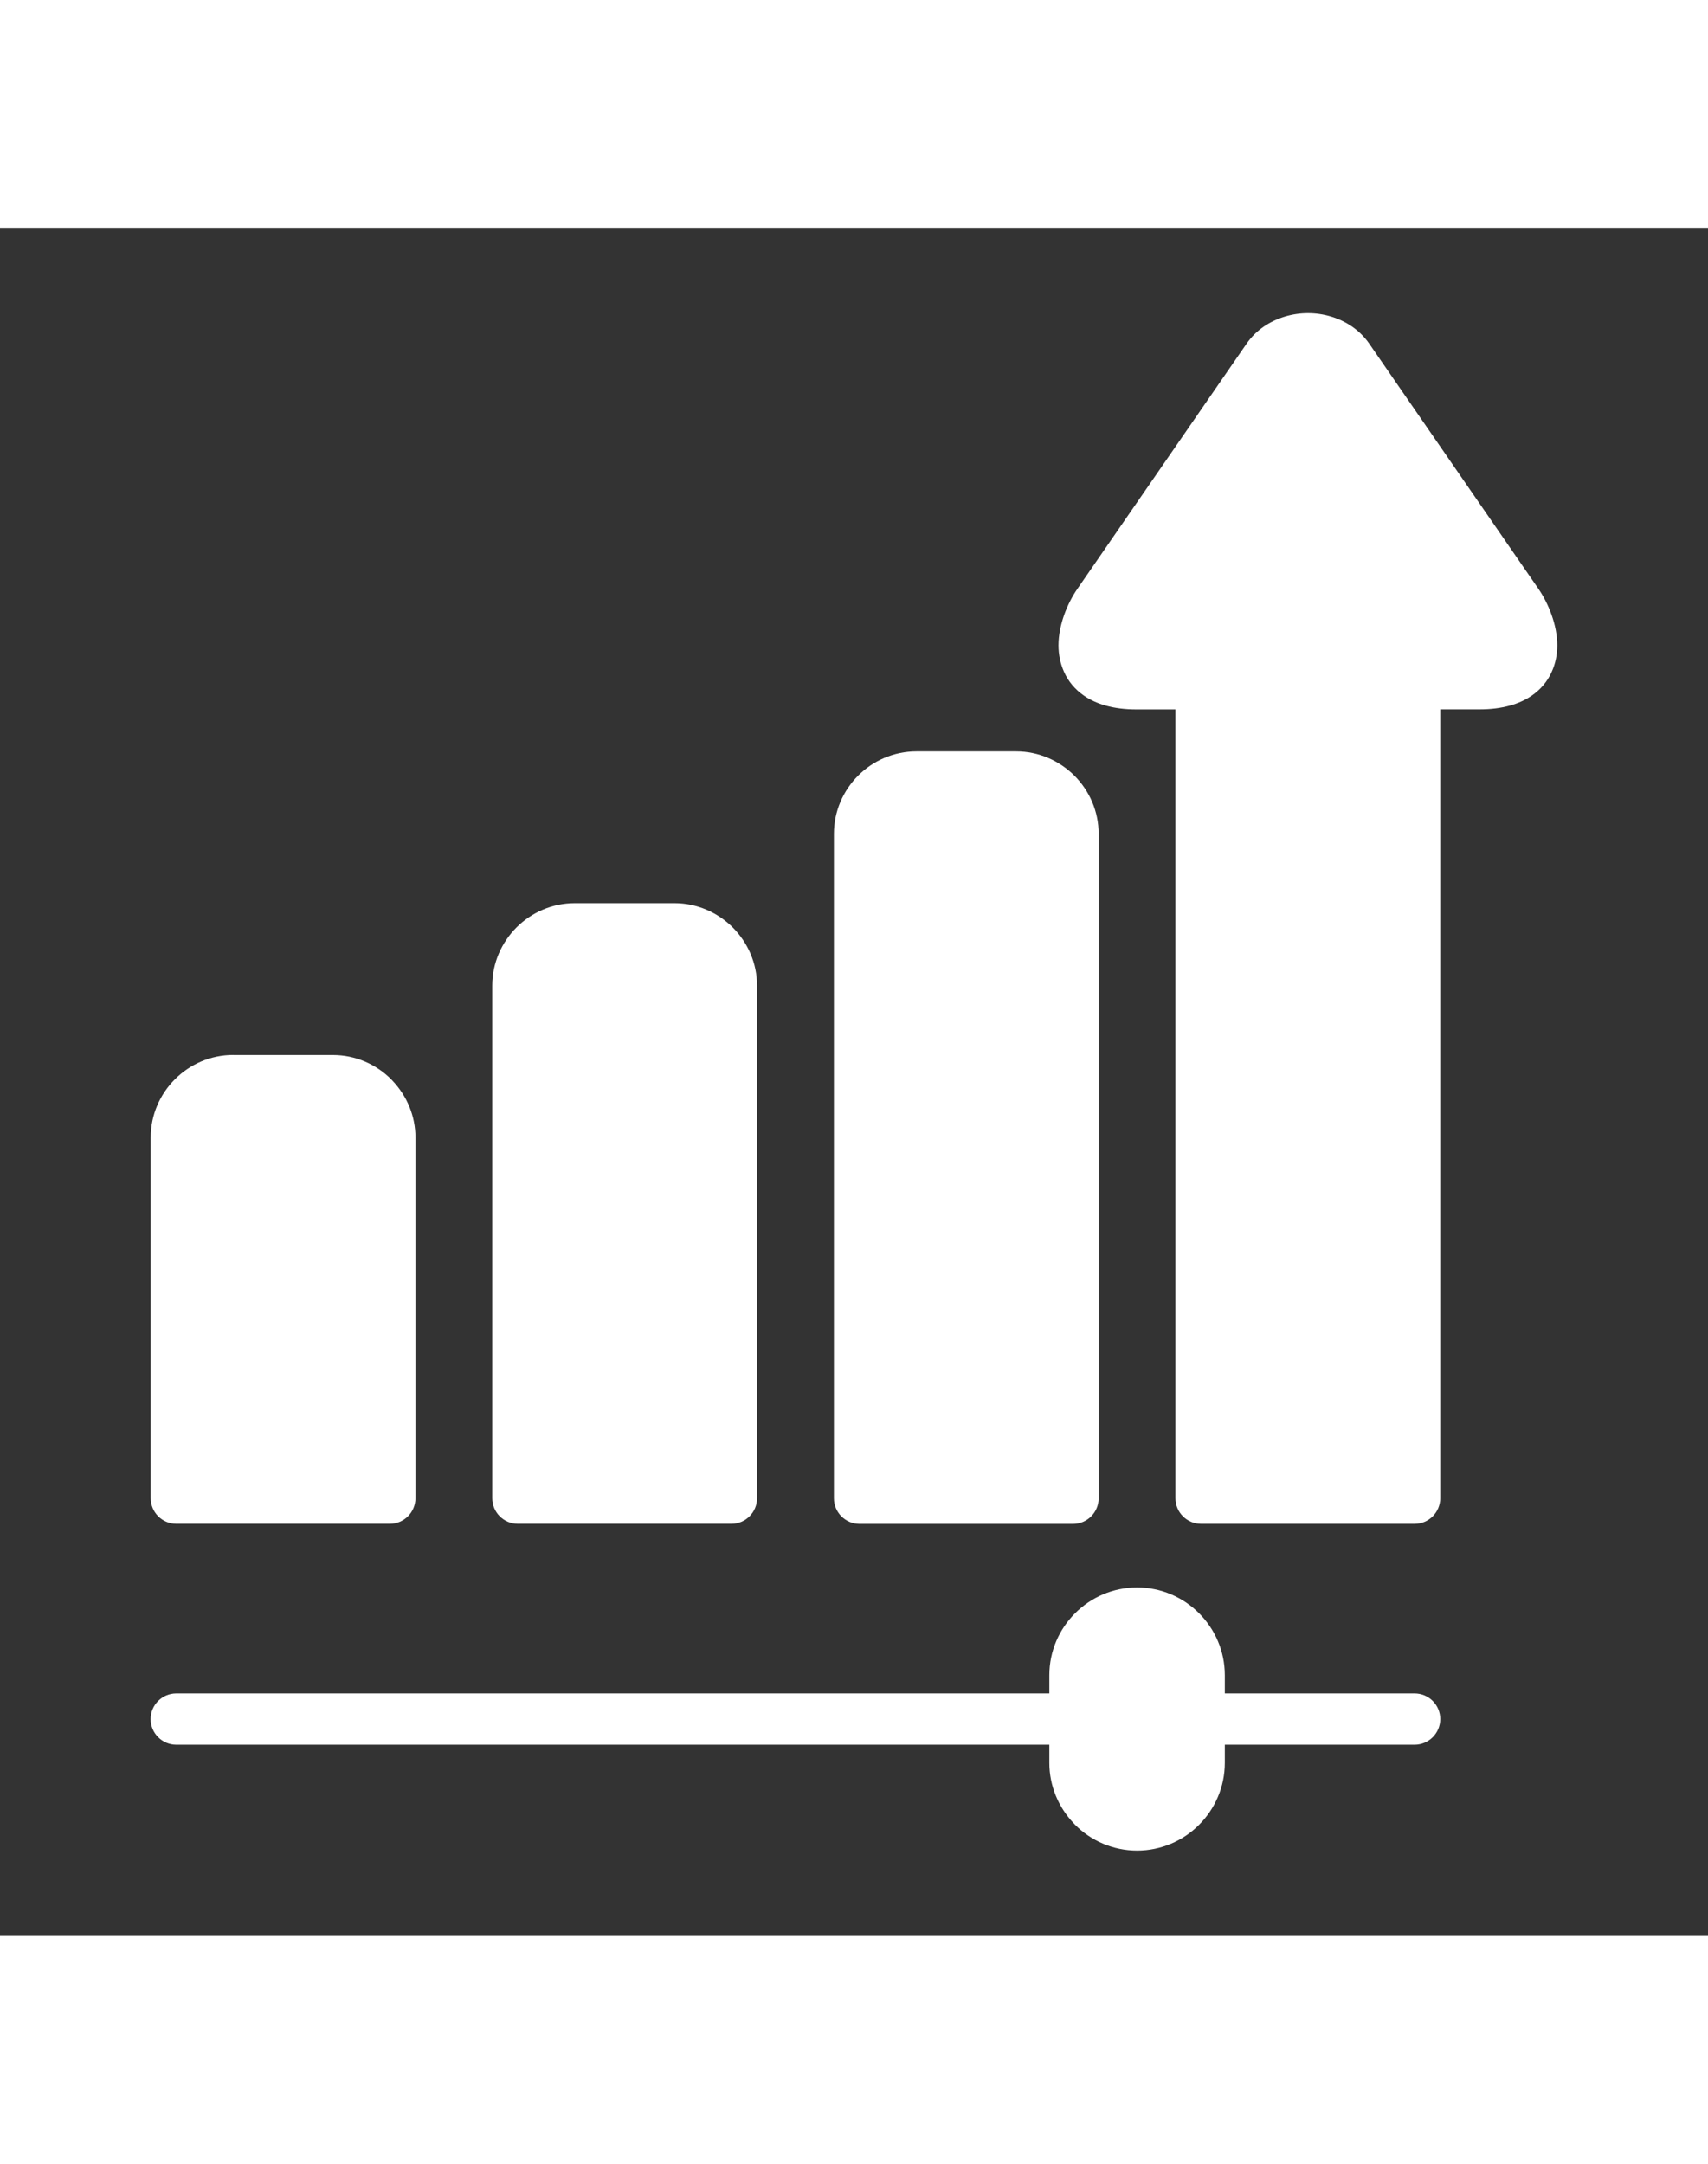 <svg xmlns="http://www.w3.org/2000/svg" viewBox="0 0 100 100" version="1.1" height="19pt" width="15pt">
 <rect x="0" y="0" width="100" height="100" fill="#333333" stroke="none"/>
 <path fill="#fff" d="m53.656 30.652h5.836c1.324 0 2.531 0.543 3.414 1.422 0.879 0.883 1.418 2.086 1.418 3.41v38.891c0 0.828-0.672 1.5-1.5 1.5h-12.5c-0.828 0-1.5-0.672-1.5-1.5v-38.891c0-1.328 0.543-2.539 1.418-3.414s2.086-1.418 3.414-1.418zm15.168-2.457h-2.289c-1.352 0-2.352-0.309-3.07-0.805-0.543-0.375-0.922-0.848-1.16-1.375-0.23-0.508-0.332-1.039-0.332-1.57 0-1.199 0.523-2.469 1.109-3.312l9.906-14.352c0.277-0.398 0.621-0.734 1.004-0.996 0.758-0.52 1.68-0.785 2.586-0.785s1.828 0.262 2.586 0.785c0.383 0.266 0.727 0.602 1 0.996l9.906 14.352c0.582 0.844 1.105 2.113 1.105 3.309 0 0.527-0.098 1.062-0.332 1.57-0.238 0.527-0.617 1-1.16 1.375-0.719 0.496-1.719 0.805-3.07 0.805h-2.289v46.18c0 0.828-0.672 1.5-1.5 1.5h-12.504c-0.828 0-1.5-0.672-1.5-1.5v-46.18zm-2.25 51.402c1.414 0 2.699 0.578 3.629 1.508 0.93 0.93 1.508 2.215 1.508 3.629v1.066h11.113c0.828 0 1.5 0.672 1.5 1.5s-0.672 1.5-1.5 1.5h-11.113v1.062c0 1.414-0.578 2.699-1.508 3.629-0.93 0.93-2.215 1.508-3.629 1.508-1.414 0-2.699-0.578-3.629-1.508l-0.09-0.098c-0.875-0.922-1.418-2.168-1.418-3.531v-1.062h-51.117c-0.828 0-1.5-0.672-1.5-1.5s0.672-1.5 1.5-1.5h51.117v-1.066c0-1.414 0.578-2.699 1.508-3.629 0.93-0.93 2.215-1.508 3.629-1.508zm-52.918-31.168h5.836c1.328 0 2.539 0.547 3.41 1.418l0.09 0.098c0.824 0.871 1.332 2.043 1.332 3.312v21.113c0 0.828-0.672 1.5-1.5 1.5h-12.5c-0.828 0-1.5-0.672-1.5-1.5v-21.113c0-1.328 0.543-2.535 1.418-3.41 0.875-0.879 2.086-1.422 3.414-1.422zm20-8.891h5.836c1.32 0 2.531 0.547 3.406 1.418 0.883 0.887 1.426 2.094 1.426 3.414v30c0 0.828-0.672 1.5-1.5 1.5h-12.504c-0.828 0-1.5-0.672-1.5-1.5v-30c0-1.324 0.543-2.531 1.422-3.414 0.883-0.879 2.09-1.418 3.41-1.418z"></path>
</svg>
